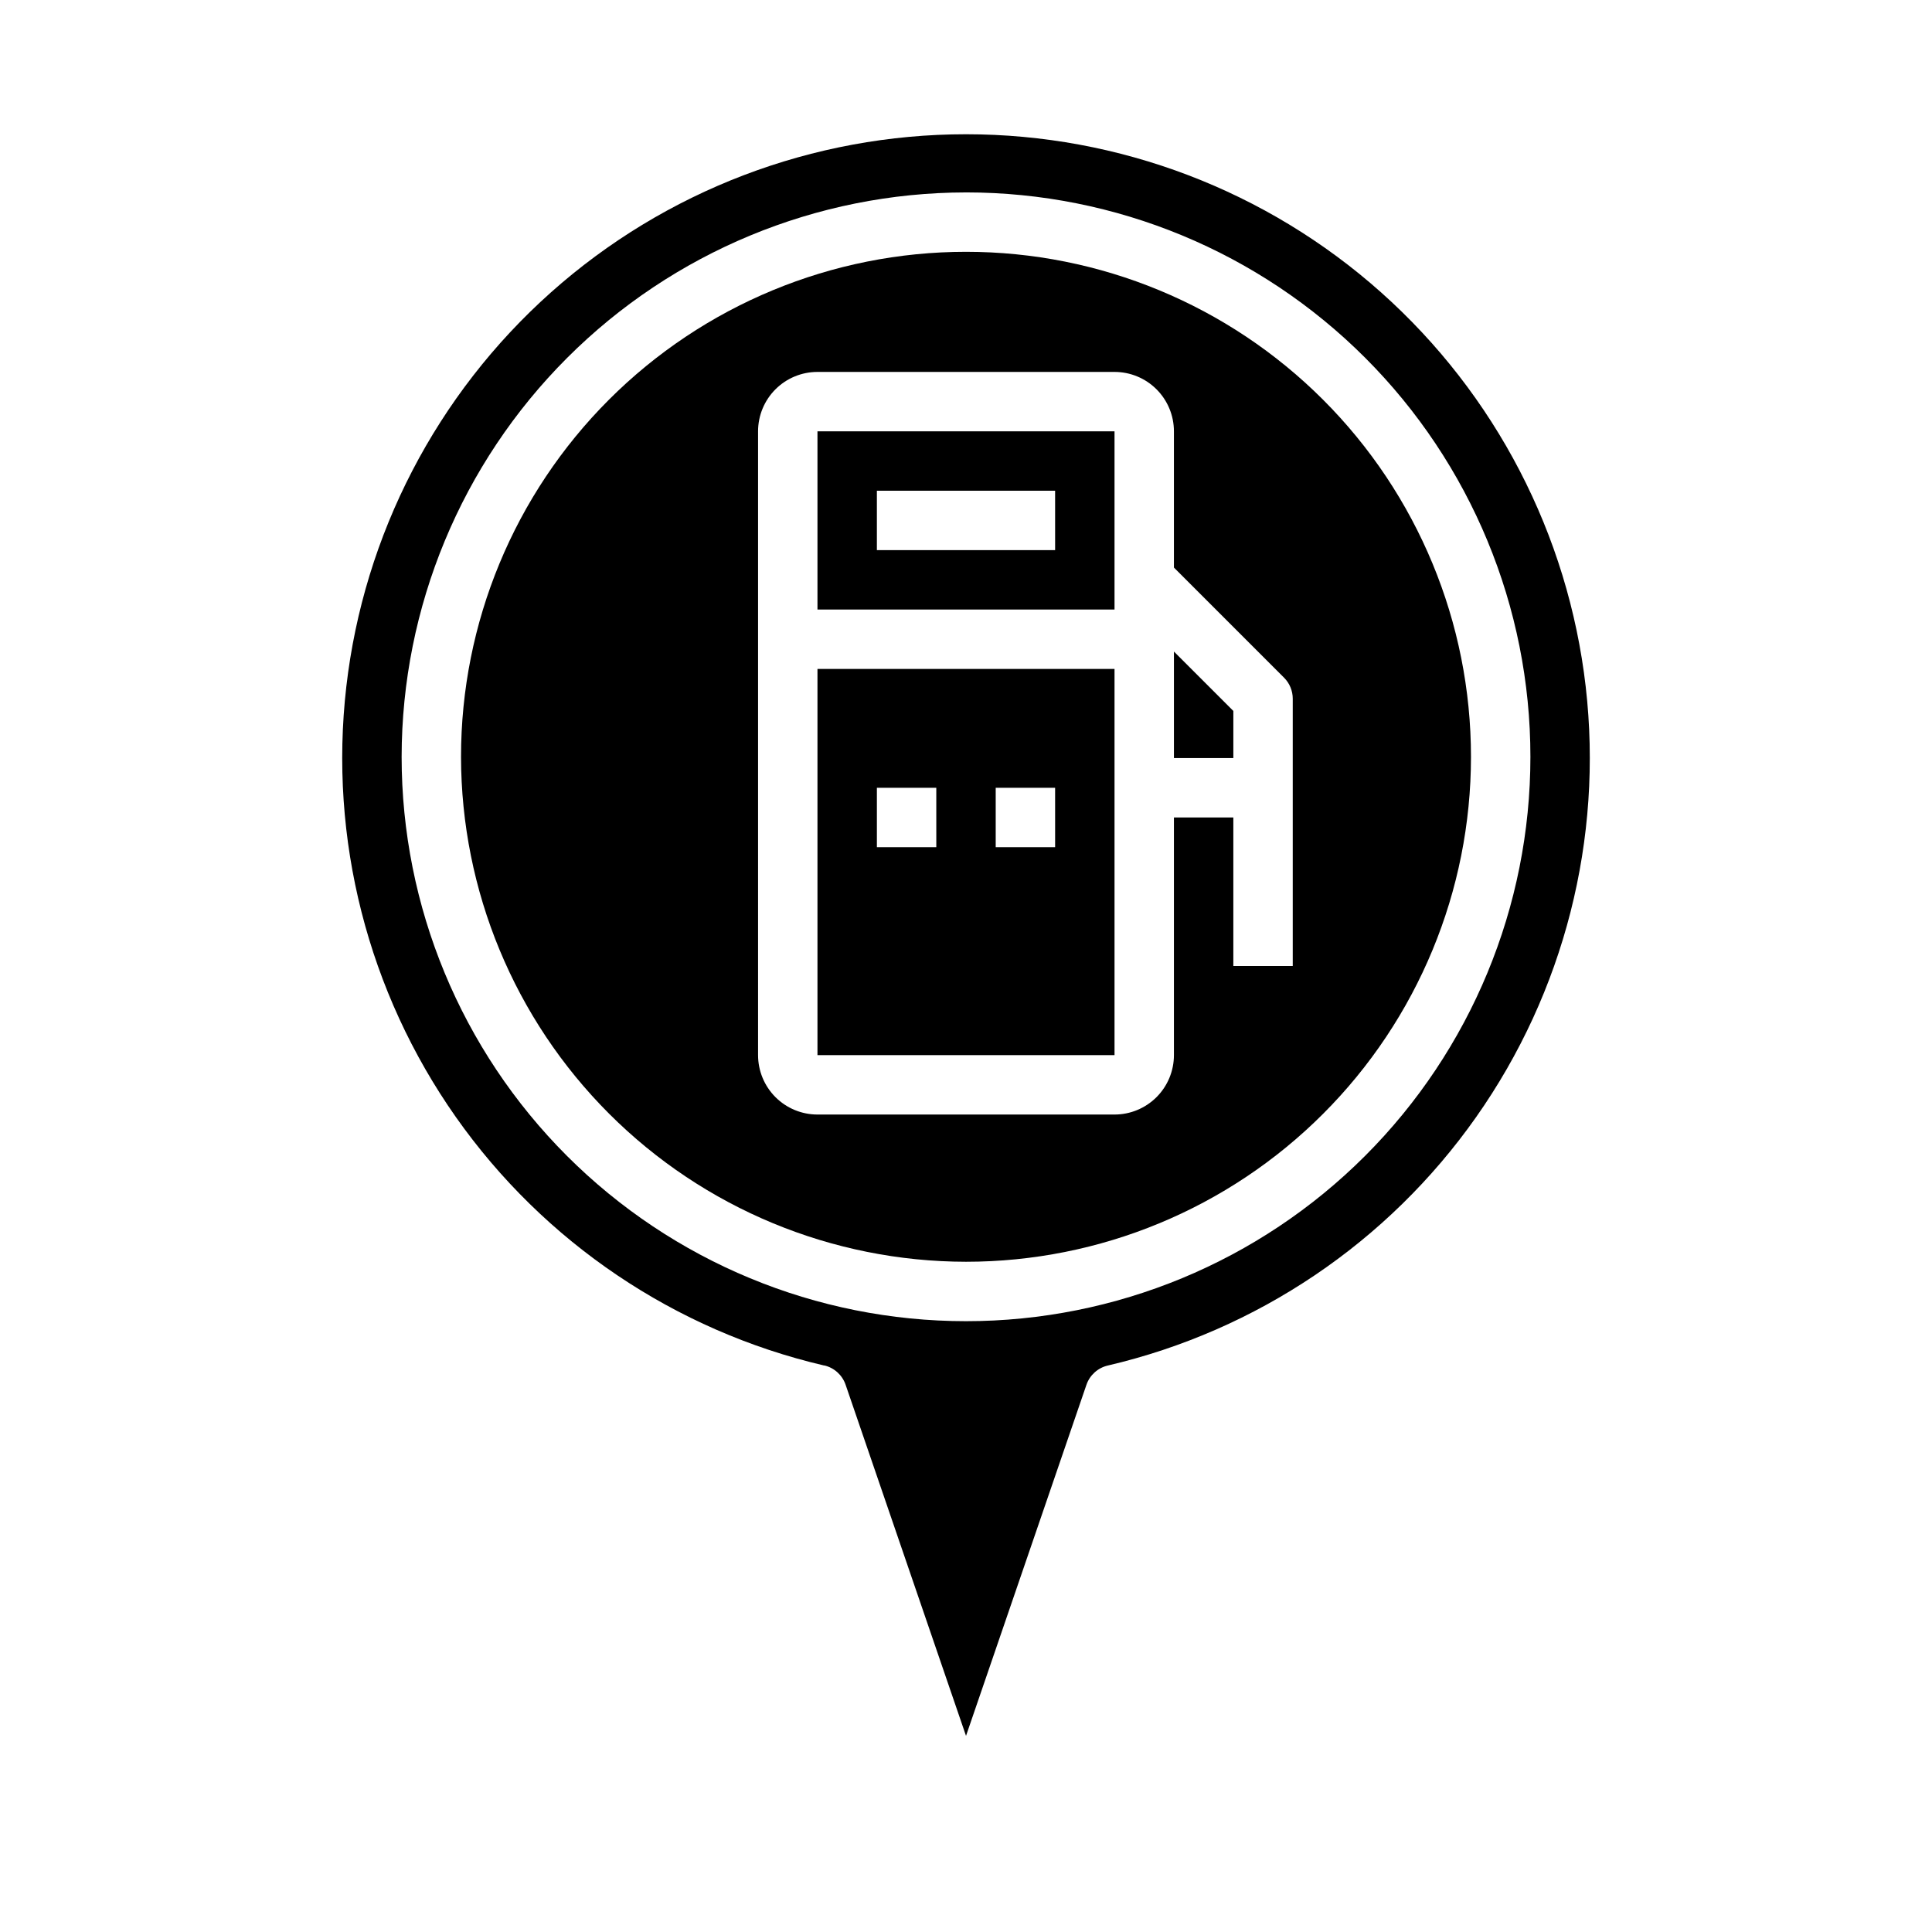 <?xml version="1.0" encoding="UTF-8"?>
<!-- Uploaded to: SVG Repo, www.svgrepo.com, Generator: SVG Repo Mixer Tools -->
<svg fill="#000000" width="800px" height="800px" version="1.1" viewBox="144 144 512 512" xmlns="http://www.w3.org/2000/svg">
 <g>
  <path d="m439.36 258.3h-78.723v47.23l78.723 0.004zm-15.742 31.488h-47.234v-15.742h47.23z"/>
  <path d="m362.43 505.85c2.641 0.613 4.781 2.547 5.66 5.113l31.914 93.059 31.91-93.027c0.879-2.566 3.019-4.5 5.66-5.113 39.508-9.223 74.246-32.648 97.602-65.82s33.695-73.773 29.055-114.08c-4.641-40.301-23.941-77.492-54.223-104.49-30.285-26.996-69.438-41.914-110-41.914-40.57 0-79.723 14.918-110.01 41.914-30.281 26.996-49.582 64.188-54.223 104.49-4.641 40.305 5.703 80.906 29.055 114.08 23.355 33.172 58.094 56.598 97.602 65.82zm37.574-310.86c39.668 0 77.711 15.758 105.76 43.809 28.051 28.047 43.809 66.09 43.809 105.76 0 39.668-15.758 77.711-43.809 105.76-28.047 28.051-66.09 43.809-105.76 43.809s-77.711-15.758-105.76-43.809c-28.051-28.051-43.809-66.094-43.809-105.76 0.043-39.652 15.816-77.672 43.855-105.71 28.039-28.039 66.059-43.812 105.71-43.855z"/>
  <path d="m439.36 321.28h-78.723v102.34h78.723zm-47.23 47.23-15.746 0.004v-15.746h15.742zm31.488 0-15.746 0.004v-15.746h15.742z"/>
  <path d="m400 478.38c35.492 0 69.531-14.098 94.625-39.195 25.098-25.098 39.199-59.137 39.199-94.629 0-35.492-14.102-69.531-39.199-94.629-25.094-25.094-59.133-39.195-94.625-39.195s-69.531 14.102-94.629 39.195c-25.098 25.098-39.195 59.137-39.195 94.629 0.039 35.48 14.148 69.496 39.238 94.586 25.09 25.09 59.105 39.199 94.586 39.238zm-55.105-164.97v-55.105c0-4.176 1.66-8.18 4.609-11.133 2.953-2.953 6.957-4.609 11.133-4.609h78.723c4.176 0 8.18 1.656 11.133 4.609 2.953 2.953 4.609 6.957 4.609 11.133v36.102l29.184 29.184c1.477 1.477 2.305 3.477 2.305 5.562v70.848l-15.742 0.004v-39.363h-15.746v62.977c0 4.176-1.656 8.18-4.609 11.133-2.953 2.953-6.957 4.613-11.133 4.613h-78.723c-4.176 0-8.18-1.66-11.133-4.613-2.949-2.953-4.609-6.957-4.609-11.133z"/>
  <path d="m470.85 332.41-15.746-15.746v28.23h15.746z"/>
 </g>
</svg>